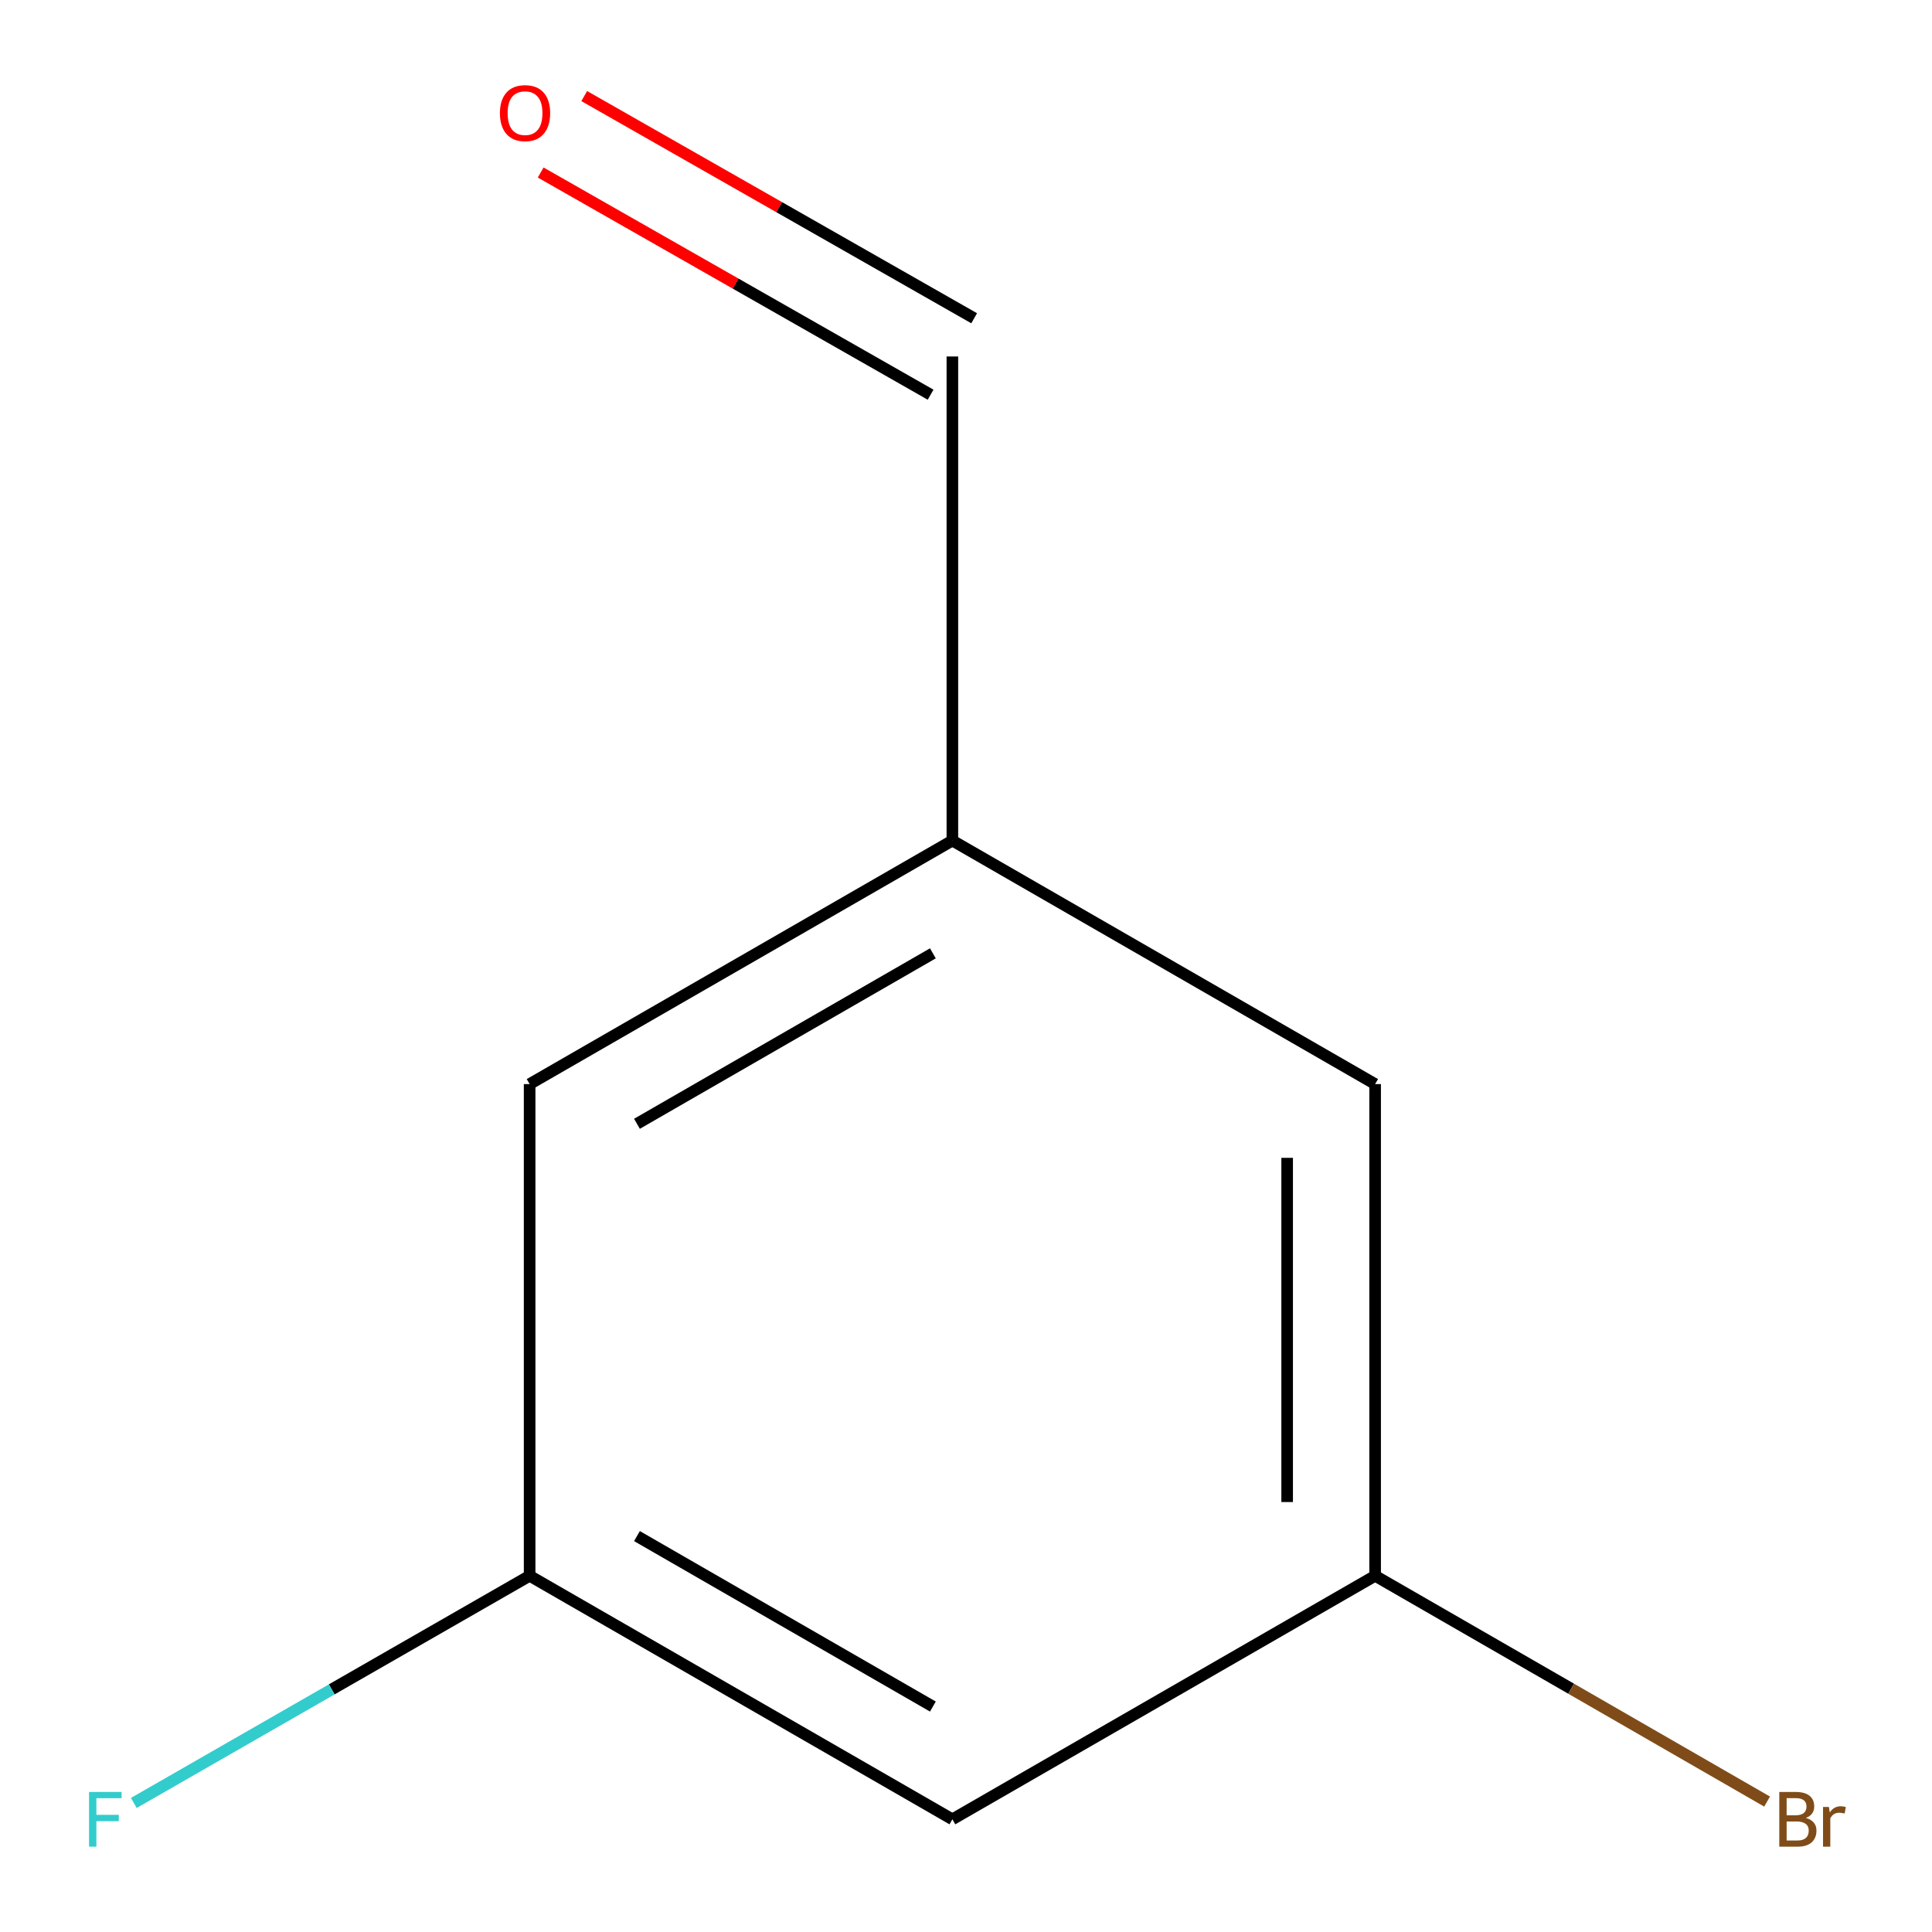 <?xml version='1.0' encoding='iso-8859-1'?>
<svg version='1.1' baseProfile='full'
              xmlns='http://www.w3.org/2000/svg'
                      xmlns:rdkit='http://www.rdkit.org/xml'
                      xmlns:xlink='http://www.w3.org/1999/xlink'
                  xml:space='preserve'
width='1000px' height='1000px' viewBox='0 0 1000 1000'>
<!-- END OF HEADER -->
<rect style='opacity:1.0;fill:#FFFFFF;stroke:none' width='1000' height='1000' x='0' y='0'> </rect>
<path class='bond-0' d='M 492.95,941.673 L 274.136,815.632' style='fill:none;fill-rule:evenodd;stroke:#000000;stroke-width:6px;stroke-linecap:butt;stroke-linejoin:miter;stroke-opacity:1' />
<path class='bond-0' d='M 482.858,883.306 L 329.688,795.077' style='fill:none;fill-rule:evenodd;stroke:#000000;stroke-width:6px;stroke-linecap:butt;stroke-linejoin:miter;stroke-opacity:1' />
<path class='bond-1' d='M 492.95,941.673 L 711.765,815.632' style='fill:none;fill-rule:evenodd;stroke:#000000;stroke-width:6px;stroke-linecap:butt;stroke-linejoin:miter;stroke-opacity:1' />
<path class='bond-4' d='M 274.136,815.632 L 274.136,561.12' style='fill:none;fill-rule:evenodd;stroke:#000000;stroke-width:6px;stroke-linecap:butt;stroke-linejoin:miter;stroke-opacity:1' />
<path class='bond-8' d='M 274.136,815.632 L 171.7,874.42' style='fill:none;fill-rule:evenodd;stroke:#000000;stroke-width:6px;stroke-linecap:butt;stroke-linejoin:miter;stroke-opacity:1' />
<path class='bond-8' d='M 171.7,874.42 L 69.263,933.208' style='fill:none;fill-rule:evenodd;stroke:#33CCCC;stroke-width:6px;stroke-linecap:butt;stroke-linejoin:miter;stroke-opacity:1' />
<path class='bond-5' d='M 711.765,815.632 L 711.765,561.12' style='fill:none;fill-rule:evenodd;stroke:#000000;stroke-width:6px;stroke-linecap:butt;stroke-linejoin:miter;stroke-opacity:1' />
<path class='bond-5' d='M 666.226,777.455 L 666.226,599.297' style='fill:none;fill-rule:evenodd;stroke:#000000;stroke-width:6px;stroke-linecap:butt;stroke-linejoin:miter;stroke-opacity:1' />
<path class='bond-7' d='M 711.765,815.632 L 813.205,874.063' style='fill:none;fill-rule:evenodd;stroke:#000000;stroke-width:6px;stroke-linecap:butt;stroke-linejoin:miter;stroke-opacity:1' />
<path class='bond-7' d='M 813.205,874.063 L 914.646,932.495' style='fill:none;fill-rule:evenodd;stroke:#7F4C19;stroke-width:6px;stroke-linecap:butt;stroke-linejoin:miter;stroke-opacity:1' />
<path class='bond-2' d='M 492.95,435.079 L 711.765,561.12' style='fill:none;fill-rule:evenodd;stroke:#000000;stroke-width:6px;stroke-linecap:butt;stroke-linejoin:miter;stroke-opacity:1' />
<path class='bond-6' d='M 492.95,435.079 L 492.95,184.514' style='fill:none;fill-rule:evenodd;stroke:#000000;stroke-width:6px;stroke-linecap:butt;stroke-linejoin:miter;stroke-opacity:1' />
<path class='bond-9' d='M 492.95,435.079 L 274.136,561.12' style='fill:none;fill-rule:evenodd;stroke:#000000;stroke-width:6px;stroke-linecap:butt;stroke-linejoin:miter;stroke-opacity:1' />
<path class='bond-9' d='M 482.858,493.445 L 329.688,581.674' style='fill:none;fill-rule:evenodd;stroke:#000000;stroke-width:6px;stroke-linecap:butt;stroke-linejoin:miter;stroke-opacity:1' />
<path class='bond-3' d='M 279.85,89.29 L 380.764,146.793' style='fill:none;fill-rule:evenodd;stroke:#FF0000;stroke-width:6px;stroke-linecap:butt;stroke-linejoin:miter;stroke-opacity:1' />
<path class='bond-3' d='M 380.764,146.793 L 481.678,204.297' style='fill:none;fill-rule:evenodd;stroke:#000000;stroke-width:6px;stroke-linecap:butt;stroke-linejoin:miter;stroke-opacity:1' />
<path class='bond-3' d='M 302.396,49.724 L 403.309,107.227' style='fill:none;fill-rule:evenodd;stroke:#FF0000;stroke-width:6px;stroke-linecap:butt;stroke-linejoin:miter;stroke-opacity:1' />
<path class='bond-3' d='M 403.309,107.227 L 504.223,164.731' style='fill:none;fill-rule:evenodd;stroke:#000000;stroke-width:6px;stroke-linecap:butt;stroke-linejoin:miter;stroke-opacity:1' />
<path  class='atom-4' d='M 258.758 58.552
Q 258.758 51.752, 262.118 47.952
Q 265.478 44.152, 271.758 44.152
Q 278.038 44.152, 281.398 47.952
Q 284.758 51.752, 284.758 58.552
Q 284.758 65.432, 281.358 69.352
Q 277.958 73.232, 271.758 73.232
Q 265.518 73.232, 262.118 69.352
Q 258.758 65.472, 258.758 58.552
M 271.758 70.032
Q 276.078 70.032, 278.398 67.152
Q 280.758 64.232, 280.758 58.552
Q 280.758 52.992, 278.398 50.192
Q 276.078 47.352, 271.758 47.352
Q 267.438 47.352, 265.078 50.152
Q 262.758 52.952, 262.758 58.552
Q 262.758 64.272, 265.078 67.152
Q 267.438 70.032, 271.758 70.032
' fill='#FF0000'/>
<path  class='atom-8' d='M 934.719 940.953
Q 937.439 941.713, 938.799 943.393
Q 940.199 945.033, 940.199 947.473
Q 940.199 951.393, 937.679 953.633
Q 935.199 955.833, 930.479 955.833
L 920.959 955.833
L 920.959 927.513
L 929.319 927.513
Q 934.159 927.513, 936.599 929.473
Q 939.039 931.433, 939.039 935.033
Q 939.039 939.313, 934.719 940.953
M 924.759 930.713
L 924.759 939.593
L 929.319 939.593
Q 932.119 939.593, 933.559 938.473
Q 935.039 937.313, 935.039 935.033
Q 935.039 930.713, 929.319 930.713
L 924.759 930.713
M 930.479 952.633
Q 933.239 952.633, 934.719 951.313
Q 936.199 949.993, 936.199 947.473
Q 936.199 945.153, 934.559 943.993
Q 932.959 942.793, 929.879 942.793
L 924.759 942.793
L 924.759 952.633
L 930.479 952.633
' fill='#7F4C19'/>
<path  class='atom-8' d='M 946.639 935.273
L 947.079 938.113
Q 949.239 934.913, 952.759 934.913
Q 953.879 934.913, 955.399 935.313
L 954.799 938.673
Q 953.079 938.273, 952.119 938.273
Q 950.439 938.273, 949.319 938.953
Q 948.239 939.593, 947.359 941.153
L 947.359 955.833
L 943.599 955.833
L 943.599 935.273
L 946.639 935.273
' fill='#7F4C19'/>
<path  class='atom-9' d='M 46.093 927.513
L 62.932 927.513
L 62.932 930.753
L 49.892 930.753
L 49.892 939.353
L 61.492 939.353
L 61.492 942.633
L 49.892 942.633
L 49.892 955.833
L 46.093 955.833
L 46.093 927.513
' fill='#33CCCC'/>
</svg>
